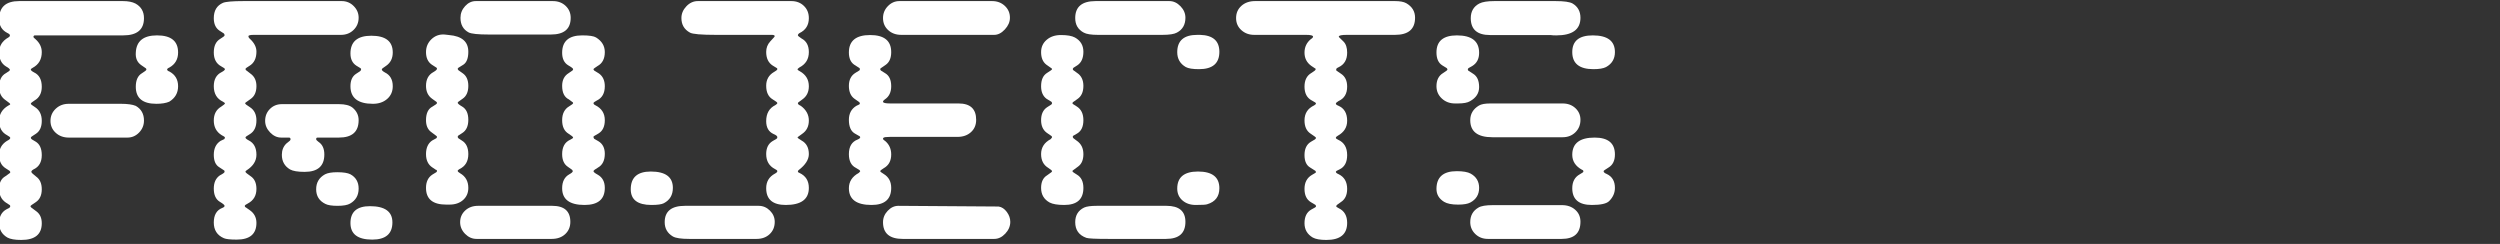<?xml version="1.0" encoding="UTF-8"?>
<!DOCTYPE svg PUBLIC "-//W3C//DTD SVG 1.1//EN" "http://www.w3.org/Graphics/SVG/1.1/DTD/svg11.dtd">
<svg version="1.1" xmlns="http://www.w3.org/2000/svg" xmlns:xlink="http://www.w3.org/1999/xlink" x="0" y="0" width="369" height="36" viewBox="0, 0, 369, 36">
  <rect x="0" y="0" width="369" height="36" fill="#333333" stroke="none"/>
  <defs>
    <clipPath id="Clip_1">
      <path d="M-298.026,-45.449 L242.864,-45.449 L242.864,62.729 L-298.026,62.729 z"/>
    </clipPath>
  </defs>
  <g id="Layer_1">
    <g clip-path="url(#Clip_1)" id="Untitled-1">
      <path d="M26.287,12.726 C26.287,13.72 25.85,14.482 24.977,15.012 C24.496,15.219 23.863,15.321 23.075,15.321 C21.053,15.321 20.043,14.482 20.043,12.804 C20.043,11.827 20.35,11.159 20.967,10.799 C21.395,10.542 21.61,10.362 21.61,10.259 C21.61,10.225 21.601,10.199 21.584,10.182 C21.566,10.165 21.559,10.139 21.559,10.105 L20.813,9.59 C20.248,9.18 19.99,8.58 20.043,7.792 C20.11,6.079 21.156,5.222 23.177,5.222 C25.25,5.222 26.287,6.061 26.287,7.741 C26.287,8.735 25.867,9.471 25.028,9.952 C24.788,10.054 24.668,10.156 24.668,10.259 C24.668,10.38 24.788,10.482 25.028,10.567 C25.867,11.03 26.287,11.75 26.287,12.726 M21.251,17.789 C21.251,18.474 21.011,19.065 20.53,19.562 C20.05,20.059 19.477,20.307 18.809,20.307 L10.149,20.307 C9.379,20.307 8.736,20.071 8.222,19.6 C7.708,19.129 7.451,18.543 7.451,17.84 C7.451,17.138 7.708,16.542 8.222,16.053 C8.736,15.565 9.379,15.321 10.149,15.321 L17.833,15.321 C18.825,15.321 19.562,15.425 20.043,15.629 C20.847,16.093 21.251,16.812 21.251,17.789 M21.251,2.679 C21.251,4.375 20.23,5.222 18.192,5.222 L5.087,5.222 C4.984,5.274 4.933,5.342 4.933,5.429 C4.933,5.513 5.037,5.633 5.246,5.788 C5.859,6.336 6.166,6.969 6.166,7.69 C6.166,8.751 5.723,9.523 4.834,10.003 C4.642,10.105 4.547,10.191 4.547,10.259 C4.547,10.38 4.712,10.525 5.044,10.696 C5.791,11.055 6.166,11.758 6.166,12.804 C6.166,13.745 5.809,14.422 5.095,14.833 C4.73,15.056 4.547,15.219 4.547,15.321 C4.547,15.39 4.764,15.561 5.199,15.836 C5.844,16.264 6.166,16.932 6.166,17.84 C6.166,18.73 5.879,19.364 5.303,19.742 L4.677,20.152 C4.59,20.221 4.547,20.29 4.547,20.359 C4.581,20.461 4.642,20.538 4.73,20.589 L5.252,20.898 C5.861,21.258 6.166,21.926 6.166,22.902 C6.166,23.93 5.756,24.633 4.938,25.009 C4.729,25.129 4.625,25.248 4.625,25.368 C4.625,25.472 4.86,25.703 5.332,26.063 C5.888,26.457 6.166,27.082 6.166,27.938 C6.166,28.812 5.87,29.447 5.281,29.84 L4.673,30.251 C4.555,30.32 4.496,30.397 4.496,30.482 C4.512,30.517 4.555,30.568 4.623,30.637 L5.381,31.203 C5.905,31.596 6.166,32.179 6.166,32.95 C6.166,34.594 5.16,35.416 3.147,35.416 C2.201,35.416 1.514,35.296 1.083,35.056 C0.274,34.577 -0.129,33.875 -0.129,32.95 C-0.129,31.973 0.233,31.287 0.958,30.894 L1.356,30.688 C1.463,30.619 1.515,30.535 1.515,30.431 C1.498,30.328 1.463,30.268 1.409,30.251 L0.852,29.891 C0.197,29.447 -0.129,28.777 -0.129,27.887 C-0.129,26.979 0.181,26.354 0.798,26.012 L1.409,25.574 C1.479,25.541 1.515,25.488 1.515,25.421 C1.515,25.352 1.48,25.284 1.412,25.215 L0.821,24.829 C0.187,24.436 -0.129,23.776 -0.129,22.851 C-0.129,21.959 0.255,21.275 1.027,20.796 C1.352,20.641 1.515,20.494 1.515,20.359 C1.515,20.255 1.352,20.119 1.027,19.946 C0.255,19.535 -0.129,18.834 -0.129,17.84 C-0.129,16.863 0.324,16.109 1.232,15.578 C1.387,15.527 1.48,15.458 1.515,15.374 C1.515,15.305 1.283,15.108 0.821,14.782 C0.187,14.353 -0.129,13.711 -0.129,12.855 C-0.129,11.843 0.204,11.159 0.872,10.799 C1.267,10.576 1.464,10.413 1.464,10.311 C1.464,10.191 1.267,10.019 0.872,9.797 C0.204,9.386 -0.129,8.7 -0.129,7.741 C-0.129,6.782 0.324,6.045 1.232,5.531 C1.387,5.446 1.464,5.342 1.464,5.222 C1.464,5.103 1.352,4.991 1.129,4.889 C0.29,4.477 -0.129,3.793 -0.129,2.832 C-0.129,1.052 0.856,0.16 2.825,0.16 L18.141,0.16 C18.912,0.16 19.528,0.28 19.99,0.52 C20.831,0.983 21.251,1.702 21.251,2.679" fill="#FFFFFF"/>
      <path d="M57.919,32.821 C57.919,34.517 56.925,35.365 54.939,35.365 C52.797,35.365 51.727,34.552 51.727,32.923 C51.727,31.263 52.686,30.431 54.604,30.431 C56.814,30.431 57.919,31.228 57.919,32.821 M57.971,12.726 C57.971,13.497 57.697,14.122 57.149,14.602 C56.601,15.081 55.898,15.321 55.041,15.321 C52.832,15.321 51.727,14.456 51.727,12.726 C51.727,11.87 52,11.261 52.549,10.902 L53.139,10.516 C53.243,10.431 53.294,10.345 53.294,10.259 L53.294,10.156 L53.192,10.054 L52.6,9.694 C52.018,9.317 51.727,8.718 51.727,7.895 C51.727,6.148 52.755,5.274 54.81,5.274 C56.917,5.274 57.971,6.097 57.971,7.741 C57.971,8.598 57.653,9.248 57.02,9.694 L56.506,10.054 C56.421,10.105 56.368,10.174 56.352,10.259 C56.352,10.379 56.506,10.525 56.814,10.696 C57.585,11.073 57.971,11.75 57.971,12.726 M52.935,27.836 C52.935,28.83 52.515,29.565 51.676,30.046 C51.299,30.269 50.682,30.38 49.825,30.38 C48.986,30.38 48.387,30.286 48.026,30.098 C47.118,29.652 46.665,28.932 46.665,27.938 C46.665,26.944 47.102,26.209 47.974,25.728 C48.369,25.523 48.968,25.42 49.774,25.42 C50.682,25.42 51.332,25.523 51.727,25.728 C52.531,26.174 52.935,26.877 52.935,27.836 M52.935,17.738 C52.935,19.451 51.967,20.306 50.031,20.306 L46.869,20.306 C46.733,20.306 46.665,20.384 46.665,20.538 C46.665,20.641 46.784,20.778 47.024,20.949 C47.59,21.326 47.872,21.943 47.872,22.8 C47.872,24.512 46.904,25.368 44.969,25.368 C43.957,25.368 43.238,25.249 42.81,25.009 C42.004,24.529 41.602,23.81 41.602,22.851 C41.602,22.183 41.816,21.635 42.244,21.207 L42.81,20.743 C42.827,20.71 42.84,20.679 42.848,20.654 C42.856,20.628 42.87,20.607 42.887,20.59 C42.887,20.401 42.81,20.306 42.656,20.306 L41.5,20.306 C40.899,20.306 40.355,20.055 39.867,19.549 C39.379,19.043 39.135,18.474 39.135,17.84 C39.135,17.137 39.371,16.551 39.842,16.08 C40.313,15.609 40.899,15.372 41.602,15.372 L50.031,15.372 C50.939,15.372 51.607,15.545 52.035,15.887 C52.635,16.384 52.935,17.001 52.935,17.738 M52.935,2.615 C52.935,3.331 52.686,3.932 52.189,4.417 C51.692,4.902 51.075,5.145 50.338,5.145 L37.465,5.145 C36.934,5.145 36.668,5.214 36.668,5.351 C36.668,5.489 36.752,5.626 36.92,5.763 C37.541,6.345 37.85,6.964 37.85,7.614 C37.85,8.608 37.505,9.311 36.813,9.724 C36.426,9.947 36.231,10.101 36.231,10.187 C36.265,10.324 36.31,10.392 36.361,10.392 L36.989,10.881 C37.563,11.292 37.85,11.9 37.85,12.706 C37.85,13.581 37.563,14.216 36.99,14.611 L36.233,15.15 C36.233,15.168 36.227,15.181 36.218,15.188 C36.209,15.197 36.198,15.219 36.18,15.252 C36.18,15.339 36.415,15.527 36.885,15.818 C37.528,16.23 37.85,16.882 37.85,17.774 C37.85,18.751 37.51,19.436 36.832,19.829 C36.432,20.055 36.231,20.208 36.231,20.294 C36.231,20.414 36.396,20.559 36.728,20.731 C37.477,21.109 37.85,21.812 37.85,22.839 C37.85,23.749 37.37,24.512 36.414,25.129 C36.291,25.197 36.231,25.275 36.231,25.36 C36.231,25.446 36.484,25.661 36.989,26.003 C37.563,26.382 37.85,27.006 37.85,27.881 C37.85,28.875 37.423,29.595 36.57,30.042 C36.294,30.178 36.145,30.291 36.129,30.375 C36.129,30.497 36.189,30.581 36.312,30.633 L36.832,30.994 C37.51,31.456 37.85,32.09 37.85,32.896 C37.85,34.543 36.877,35.365 34.935,35.365 C33.989,35.365 33.36,35.296 33.05,35.16 C32.053,34.732 31.555,33.96 31.555,32.847 C31.555,31.733 31.974,31.014 32.813,30.688 C33.037,30.602 33.148,30.5 33.148,30.38 C33.148,30.26 32.916,30.063 32.454,29.789 C31.854,29.43 31.555,28.778 31.555,27.836 C31.555,26.944 31.854,26.294 32.454,25.883 C32.916,25.643 33.148,25.472 33.148,25.368 C33.148,25.266 33.131,25.197 33.097,25.164 L32.351,24.676 C31.819,24.35 31.555,23.741 31.555,22.851 C31.555,21.908 31.888,21.223 32.556,20.794 L33.097,20.538 C33.164,20.452 33.199,20.375 33.199,20.306 C33.199,20.221 33.037,20.101 32.711,19.946 C31.941,19.467 31.555,18.748 31.555,17.789 C31.555,16.846 31.923,16.162 32.66,15.733 C33.02,15.492 33.199,15.339 33.199,15.27 C33.199,15.201 33.104,15.116 32.916,15.013 C32.008,14.584 31.555,13.823 31.555,12.726 C31.555,11.715 31.941,11.022 32.711,10.645 C33.037,10.474 33.199,10.327 33.199,10.207 C33.199,10.123 33.02,9.985 32.66,9.797 C31.923,9.402 31.555,8.718 31.555,7.741 C31.555,6.781 31.872,6.113 32.505,5.737 C32.933,5.48 33.148,5.309 33.148,5.223 C33.148,5.103 33.113,5.009 33.044,4.94 L32.403,4.528 C31.837,4.152 31.555,3.536 31.555,2.679 C31.555,1.565 32.008,0.812 32.916,0.417 C33.328,0.246 34.347,0.16 35.974,0.16 L50.442,0.16 C51.128,0.16 51.714,0.403 52.202,0.89 C52.69,1.375 52.935,1.949 52.935,2.615" fill="#FFFFFF"/>
      <path d="M89.27,17.737 C89.27,18.662 88.965,19.313 88.356,19.69 L87.653,20.101 C87.616,20.118 87.599,20.17 87.599,20.256 C87.616,20.341 87.654,20.418 87.707,20.487 L88.327,20.846 C88.955,21.224 89.27,21.841 89.27,22.697 C89.27,23.674 88.936,24.349 88.273,24.726 C87.824,24.984 87.599,25.163 87.599,25.266 C87.599,25.386 87.806,25.558 88.218,25.78 C88.919,26.174 89.27,26.826 89.27,27.733 C89.27,29.412 88.271,30.252 86.277,30.252 C84.074,30.252 82.973,29.429 82.973,27.784 C82.973,26.808 83.326,26.122 84.027,25.729 C84.369,25.541 84.542,25.386 84.542,25.266 C84.524,25.181 84.489,25.112 84.438,25.061 L83.821,24.624 C83.257,24.247 82.973,23.621 82.973,22.748 C82.973,21.703 83.359,21 84.13,20.64 L84.233,20.589 C84.473,20.469 84.593,20.376 84.593,20.307 C84.593,20.205 84.369,20.016 83.925,19.741 C83.291,19.364 82.973,18.696 82.973,17.737 C82.973,16.778 83.326,16.093 84.027,15.682 C84.404,15.458 84.593,15.305 84.593,15.218 C84.576,15.116 84.542,15.065 84.489,15.065 L83.976,14.679 C83.308,14.354 82.973,13.686 82.973,12.675 C82.973,11.818 83.291,11.192 83.925,10.799 L84.489,10.413 C84.558,10.344 84.593,10.276 84.593,10.209 C84.593,10.105 84.353,9.916 83.874,9.643 C83.273,9.283 82.973,8.666 82.973,7.792 C82.973,6.079 83.963,5.222 85.941,5.222 C86.973,5.222 87.653,5.326 87.979,5.531 C88.84,6.063 89.27,6.782 89.27,7.69 C89.27,8.666 88.913,9.352 88.199,9.745 C87.799,10.002 87.599,10.156 87.599,10.209 C87.599,10.276 87.634,10.344 87.704,10.413 L88.409,10.85 C88.983,11.261 89.27,11.887 89.27,12.726 C89.27,13.754 88.878,14.457 88.094,14.834 C87.765,15.005 87.599,15.134 87.599,15.218 C87.599,15.338 87.686,15.442 87.86,15.527 C88.8,15.99 89.27,16.727 89.27,17.737 M84.233,2.627 C84.233,4.272 83.266,5.095 81.329,5.095 L72.129,5.095 C70.553,5.095 69.568,4.991 69.175,4.786 C68.369,4.358 67.967,3.637 67.967,2.627 C67.967,1.977 68.194,1.402 68.649,0.905 C69.102,0.408 69.628,0.161 70.229,0.161 L81.612,0.161 C82.365,0.161 82.991,0.396 83.488,0.867 C83.985,1.338 84.233,1.926 84.233,2.627 M84.182,32.745 C84.182,33.481 83.929,34.085 83.424,34.556 C82.918,35.027 82.254,35.262 81.433,35.262 L70.331,35.262 C69.697,35.262 69.137,35.013 68.649,34.518 C68.16,34.021 67.916,33.446 67.916,32.796 C67.916,32.11 68.163,31.536 68.66,31.074 C69.157,30.612 69.792,30.379 70.562,30.379 L81.509,30.379 C83.291,30.379 84.182,31.169 84.182,32.745 M69.124,27.733 C69.124,28.47 68.866,29.065 68.352,29.52 C67.839,29.973 67.171,30.199 66.348,30.199 L65.859,30.199 C63.873,30.199 62.879,29.378 62.879,27.733 C62.879,26.843 63.187,26.191 63.804,25.78 L64.395,25.421 C64.463,25.352 64.498,25.301 64.498,25.266 C64.498,25.13 64.446,25.061 64.337,25.061 L63.835,24.726 C63.197,24.315 62.879,23.656 62.879,22.748 C62.879,21.823 63.18,21.155 63.781,20.744 L64.392,20.409 C64.462,20.358 64.498,20.29 64.498,20.205 C64.481,20.118 64.446,20.067 64.392,20.05 L63.569,19.433 C63.108,19.056 62.879,18.491 62.879,17.737 C62.879,16.727 63.197,16.059 63.835,15.733 C64.276,15.476 64.498,15.305 64.498,15.218 C64.498,15.116 64.462,15.047 64.392,15.014 L63.781,14.577 C63.18,14.148 62.879,13.514 62.879,12.675 C62.879,11.716 63.241,11.039 63.966,10.644 C64.321,10.439 64.498,10.276 64.498,10.156 C64.498,10.105 64.481,10.054 64.446,10.002 L63.728,9.54 C63.162,9.146 62.879,8.529 62.879,7.69 C62.879,6.935 63.146,6.302 63.681,5.788 C64.218,5.275 64.865,5.042 65.625,5.095 L66.274,5.171 C68.173,5.326 69.124,6.147 69.124,7.639 C69.124,8.58 68.884,9.214 68.404,9.54 L67.659,10.002 C67.59,10.071 67.555,10.122 67.555,10.156 C67.573,10.242 67.608,10.311 67.659,10.362 L68.276,10.799 C68.84,11.176 69.124,11.8 69.124,12.675 C69.124,13.565 68.84,14.199 68.276,14.577 L67.659,15.014 C67.59,15.082 67.555,15.134 67.555,15.167 C67.555,15.287 67.779,15.476 68.225,15.733 C68.824,16.093 69.124,16.743 69.124,17.686 C69.124,18.611 68.824,19.262 68.225,19.639 L67.659,19.999 C67.59,20.067 67.555,20.136 67.555,20.205 C67.573,20.29 67.608,20.358 67.659,20.409 L68.172,20.744 C68.806,21.12 69.124,21.788 69.124,22.748 C69.124,23.81 68.687,24.546 67.812,24.957 C67.641,25.061 67.555,25.146 67.555,25.215 C67.555,25.318 67.676,25.438 67.916,25.574 C68.72,26.038 69.124,26.757 69.124,27.733" fill="#FFFFFF"/>
      <path d="M119.386,27.733 C119.386,29.411 118.25,30.252 115.979,30.252 C114.053,30.252 113.09,29.429 113.09,27.781 C113.09,26.805 113.523,26.084 114.39,25.621 C114.619,25.502 114.735,25.381 114.735,25.261 C114.735,25.157 114.619,25.055 114.39,24.953 C113.523,24.507 113.09,23.77 113.09,22.739 C113.09,21.849 113.4,21.215 114.018,20.836 L114.629,20.476 C114.7,20.425 114.735,20.348 114.735,20.244 C114.735,20.089 114.549,19.935 114.178,19.782 C113.453,19.456 113.09,18.822 113.09,17.879 C113.09,16.746 113.542,15.958 114.444,15.513 C114.638,15.393 114.735,15.29 114.735,15.205 C114.735,15.117 114.504,14.937 114.042,14.664 C113.407,14.285 113.09,13.617 113.09,12.657 C113.09,11.748 113.476,11.071 114.246,10.625 L114.452,10.496 C114.641,10.394 114.735,10.29 114.735,10.188 C114.719,10.084 114.683,10.033 114.632,10.033 L114.042,9.673 C113.407,9.261 113.09,8.593 113.09,7.666 C113.09,7.067 113.287,6.552 113.682,6.122 L114.246,5.505 C114.281,5.472 114.315,5.421 114.35,5.352 C114.35,5.214 114.213,5.146 113.938,5.146 L105.715,5.146 C103.506,5.146 102.212,5.035 101.835,4.812 C100.996,4.353 100.576,3.637 100.576,2.666 C100.576,2.019 100.821,1.438 101.31,0.927 C101.799,0.415 102.361,0.161 102.994,0.161 L116.812,0.161 C117.55,0.161 118.164,0.396 118.652,0.867 C119.142,1.338 119.386,1.941 119.386,2.678 C119.386,3.706 118.926,4.443 118.003,4.888 C117.845,4.991 117.768,5.103 117.768,5.223 C117.768,5.291 117.951,5.445 118.316,5.685 C119.03,6.062 119.386,6.73 119.386,7.689 C119.386,8.717 118.926,9.471 118.003,9.951 C117.812,10.088 117.715,10.173 117.715,10.208 C117.715,10.311 117.829,10.413 118.056,10.517 C118.942,11.012 119.386,11.749 119.386,12.726 C119.386,13.582 119.063,14.234 118.42,14.679 L117.897,15.065 C117.81,15.098 117.768,15.167 117.768,15.271 C117.768,15.373 117.916,15.493 118.211,15.63 C118.994,16.212 119.386,16.931 119.386,17.788 C119.386,18.645 119.063,19.297 118.421,19.741 C117.952,20.067 117.715,20.238 117.715,20.256 C117.715,20.358 117.916,20.52 118.316,20.744 C119.03,21.137 119.386,21.805 119.386,22.748 C119.386,23.554 118.88,24.342 117.872,25.112 C117.802,25.181 117.768,25.249 117.768,25.318 C117.768,25.403 117.845,25.472 118.003,25.523 C118.926,25.951 119.386,26.688 119.386,27.733 M114.35,32.744 C114.35,33.481 114.102,34.085 113.605,34.556 C113.108,35.026 112.466,35.262 111.678,35.262 L101.733,35.262 C100.534,35.262 99.729,35.142 99.316,34.902 C98.512,34.423 98.109,33.721 98.109,32.795 C98.109,31.184 99.103,30.38 101.09,30.38 L111.985,30.38 C112.619,30.38 113.172,30.616 113.643,31.087 C114.115,31.557 114.35,32.11 114.35,32.744 M99.316,27.733 C99.316,28.778 98.872,29.531 97.98,29.995 C97.656,30.166 97.048,30.252 96.156,30.252 C94.118,30.252 93.099,29.48 93.099,27.939 C93.099,26.191 94.083,25.318 96.053,25.318 C98.229,25.318 99.316,26.122 99.316,27.733" fill="#FFFFFF"/>
      <path d="M149.118,32.744 C149.118,33.378 148.873,33.956 148.385,34.479 C147.897,35.001 147.353,35.263 146.754,35.263 L133.237,35.263 C131.3,35.263 130.333,34.44 130.333,32.795 C130.333,32.162 130.565,31.601 131.027,31.113 C131.489,30.624 132.012,30.38 132.594,30.38 L147.395,30.483 C147.859,30.551 148.261,30.817 148.603,31.279 C148.946,31.741 149.118,32.229 149.118,32.744 M149.066,2.615 C149.066,3.229 148.818,3.804 148.321,4.34 C147.824,4.877 147.302,5.145 146.754,5.145 L133.031,5.145 C132.243,5.145 131.597,4.912 131.091,4.442 C130.585,3.975 130.333,3.382 130.333,2.666 C130.333,1.983 130.572,1.396 131.053,0.902 C131.533,0.408 132.097,0.161 132.749,0.161 L146.445,0.161 C147.182,0.161 147.803,0.394 148.308,0.864 C148.813,1.333 149.066,1.916 149.066,2.615 M144.081,17.685 C144.081,18.44 143.824,19.048 143.31,19.51 C142.796,19.973 142.137,20.204 141.332,20.204 L131.387,20.204 C130.821,20.204 130.496,20.247 130.41,20.333 C130.359,20.349 130.333,20.402 130.333,20.486 C130.333,20.573 130.452,20.692 130.692,20.846 C131.258,21.343 131.542,21.993 131.542,22.799 C131.542,23.742 131.173,24.419 130.436,24.829 C130.093,25.036 129.922,25.18 129.922,25.267 C129.922,25.335 130.093,25.471 130.436,25.677 C131.173,26.123 131.542,26.807 131.542,27.733 C131.542,29.412 130.572,30.252 128.638,30.252 C126.41,30.252 125.296,29.429 125.296,27.784 C125.296,26.807 125.782,26.055 126.755,25.524 C126.896,25.386 126.967,25.3 126.967,25.267 C126.967,25.163 126.754,25.001 126.33,24.778 C125.64,24.435 125.296,23.759 125.296,22.748 C125.296,21.634 125.729,20.915 126.596,20.59 C126.843,20.486 126.967,20.375 126.967,20.255 C126.95,20.169 126.915,20.118 126.861,20.102 L126.144,19.69 C125.579,19.347 125.296,18.679 125.296,17.685 C125.296,16.76 125.659,16.076 126.384,15.63 L126.809,15.424 C126.88,15.39 126.915,15.339 126.915,15.27 C126.915,15.202 126.881,15.133 126.812,15.064 L126.119,14.576 C125.571,14.183 125.296,13.548 125.296,12.674 C125.296,11.784 125.622,11.142 126.273,10.747 L126.812,10.414 C126.881,10.379 126.915,10.328 126.915,10.259 C126.915,10.122 126.899,10.054 126.864,10.054 L126.067,9.54 C125.554,9.18 125.296,8.581 125.296,7.74 C125.296,6.028 126.342,5.172 128.432,5.172 C130.505,5.172 131.542,6.011 131.542,7.689 C131.542,8.546 131.284,9.163 130.77,9.54 L130.024,10.054 C129.957,10.088 129.922,10.139 129.922,10.208 C129.922,10.277 129.957,10.345 130.024,10.414 L130.641,10.799 C131.24,11.142 131.542,11.784 131.542,12.727 C131.542,13.617 131.224,14.268 130.59,14.68 C130.419,14.8 130.333,14.911 130.333,15.013 C130.333,15.184 130.685,15.27 131.387,15.27 L141.485,15.27 C143.216,15.27 144.081,16.076 144.081,17.685" fill="#FFFFFF"/>
      <path d="M179.979,27.784 C179.979,29.001 179.38,29.789 178.181,30.148 C178.009,30.217 177.444,30.252 176.484,30.252 C175.696,30.252 175.046,30.028 174.531,29.583 C174.018,29.138 173.761,28.555 173.761,27.836 C173.761,26.157 174.779,25.317 176.819,25.317 C178.925,25.317 179.979,26.14 179.979,27.784 M179.979,7.65 C179.979,9.356 178.977,10.209 176.972,10.209 C176.048,10.209 175.396,10.103 175.019,9.894 C174.18,9.407 173.761,8.676 173.761,7.703 C173.761,5.998 174.746,5.146 176.716,5.146 L177.127,5.146 C179.029,5.197 179.979,6.033 179.979,7.65 M174.968,32.745 C174.968,34.423 174.018,35.262 172.116,35.262 L163.56,35.262 C161.709,35.262 160.639,35.211 160.347,35.108 C159.25,34.714 158.702,33.943 158.702,32.796 C158.702,31.784 159.139,31.065 160.013,30.637 C160.373,30.466 161.006,30.379 161.915,30.379 L172.167,30.379 C174.035,30.379 174.968,31.167 174.968,32.745 M174.968,2.614 C174.968,3.637 174.549,4.37 173.709,4.813 C173.315,5.035 172.595,5.146 171.55,5.146 L162.069,5.146 C161.058,5.146 160.355,5.035 159.962,4.813 C159.121,4.37 158.702,3.655 158.702,2.665 C158.702,0.996 159.705,0.161 161.709,0.161 L172.604,0.161 C173.204,0.161 173.747,0.413 174.236,0.915 C174.724,1.417 174.968,1.984 174.968,2.614 M159.909,27.733 C159.909,29.412 158.968,30.252 157.084,30.252 C156.107,30.252 155.388,30.131 154.924,29.891 C154.085,29.429 153.666,28.71 153.666,27.733 C153.666,26.859 153.957,26.242 154.54,25.883 L155.182,25.421 C155.25,25.352 155.284,25.301 155.284,25.266 C155.284,25.181 155.097,25.017 154.72,24.777 C154.017,24.349 153.666,23.672 153.666,22.748 C153.666,21.772 154.137,21.035 155.079,20.538 C155.217,20.383 155.284,20.29 155.284,20.256 L155.233,20.101 L154.487,19.588 C153.939,19.176 153.666,18.559 153.666,17.737 C153.666,16.863 153.957,16.23 154.54,15.835 L155.182,15.424 C155.25,15.356 155.284,15.287 155.284,15.218 C155.268,15.134 155.231,15.065 155.179,15.014 L154.463,14.577 C153.932,14.182 153.666,13.565 153.666,12.726 C153.666,11.767 153.967,11.108 154.568,10.748 C155.046,10.456 155.284,10.276 155.284,10.209 C155.284,10.173 155.268,10.14 155.233,10.105 L154.436,9.54 C153.923,9.146 153.666,8.529 153.666,7.69 C153.666,6.953 153.939,6.349 154.487,5.878 C155.036,5.406 155.739,5.171 156.595,5.171 C157.521,5.171 158.205,5.291 158.651,5.531 C159.49,5.994 159.909,6.696 159.909,7.639 C159.909,8.58 159.61,9.248 159.01,9.643 L158.446,10.002 C158.377,10.071 158.342,10.14 158.342,10.209 C158.36,10.311 158.411,10.38 158.497,10.413 L158.959,10.748 C159.594,11.159 159.909,11.8 159.909,12.675 C159.909,13.582 159.61,14.233 159.01,14.628 L158.393,15.065 C158.325,15.134 158.291,15.185 158.291,15.218 C158.309,15.305 158.342,15.356 158.393,15.373 L158.959,15.733 C159.594,16.144 159.909,16.812 159.909,17.737 C159.909,18.679 159.61,19.331 159.01,19.69 L158.393,20.05 C158.36,20.083 158.342,20.136 158.342,20.203 C158.342,20.272 158.377,20.341 158.446,20.409 L158.959,20.795 C159.594,21.24 159.909,21.892 159.909,22.748 C159.909,23.587 159.654,24.196 159.139,24.573 L158.342,25.163 C158.309,25.197 158.291,25.232 158.291,25.266 C158.291,25.352 158.513,25.523 158.959,25.78 C159.594,26.157 159.909,26.808 159.909,27.733" fill="#FFFFFF"/>
      <path d="M208.863,2.614 C208.863,4.301 207.877,5.145 205.908,5.145 L198.815,5.145 C198.01,5.145 197.608,5.231 197.608,5.404 C197.608,5.437 197.624,5.472 197.66,5.506 L198.29,6.123 C198.657,6.483 198.841,7.032 198.841,7.769 C198.841,8.816 198.415,9.535 197.562,9.93 C197.334,10.032 197.222,10.136 197.222,10.238 C197.222,10.34 197.239,10.409 197.274,10.443 L197.928,10.881 C198.537,11.276 198.841,11.909 198.841,12.783 C198.841,13.83 198.415,14.542 197.562,14.919 C197.301,15.072 197.171,15.201 197.171,15.305 C197.171,15.407 197.301,15.51 197.562,15.613 C198.415,15.989 198.841,16.727 198.841,17.825 C198.841,18.786 198.38,19.521 197.457,20.035 C197.266,20.139 197.171,20.243 197.171,20.345 C197.171,20.432 197.283,20.527 197.51,20.629 C198.397,21.024 198.841,21.777 198.841,22.89 C198.841,23.939 198.467,24.64 197.719,25 C197.353,25.155 197.171,25.275 197.171,25.361 C197.171,25.481 197.314,25.601 197.602,25.721 C198.426,26.131 198.841,26.852 198.841,27.881 C198.841,28.789 198.529,29.441 197.904,29.834 C197.448,30.127 197.222,30.324 197.222,30.426 C197.222,30.513 197.349,30.616 197.602,30.735 C198.428,31.131 198.841,31.85 198.841,32.895 C198.841,34.577 197.817,35.416 195.77,35.416 C194.859,35.416 194.188,35.296 193.757,35.056 C192.949,34.577 192.545,33.873 192.545,32.947 C192.545,31.988 192.873,31.32 193.526,30.942 L194.083,30.632 C194.188,30.565 194.241,30.514 194.241,30.479 C194.241,30.342 194.188,30.247 194.083,30.195 L193.474,29.834 C192.855,29.457 192.545,28.807 192.545,27.881 C192.545,26.938 192.908,26.253 193.631,25.823 C194.038,25.601 194.241,25.463 194.241,25.412 C194.223,25.326 194.188,25.257 194.136,25.206 L193.365,24.718 C192.819,24.392 192.545,23.782 192.545,22.89 C192.545,21.965 192.855,21.315 193.474,20.937 L194.083,20.578 C194.169,20.527 194.223,20.448 194.241,20.345 C194.241,20.277 193.975,20.071 193.444,19.727 C192.845,19.334 192.545,18.682 192.545,17.774 C192.545,16.745 193.016,16.007 193.959,15.561 C194.147,15.441 194.241,15.356 194.241,15.305 C194.223,15.201 194.172,15.132 194.087,15.099 L193.599,14.817 C192.896,14.439 192.545,13.761 192.545,12.783 C192.545,11.842 192.879,11.172 193.547,10.779 C193.975,10.522 194.19,10.34 194.19,10.238 C194.19,10.136 194.155,10.083 194.087,10.083 L193.547,9.723 C192.879,9.244 192.545,8.592 192.545,7.769 C192.545,6.946 192.862,6.278 193.495,5.763 C193.702,5.643 193.804,5.524 193.804,5.404 C193.804,5.231 193.453,5.145 192.751,5.145 L185.119,5.145 C184.365,5.145 183.732,4.911 183.217,4.442 C182.702,3.974 182.447,3.382 182.447,2.666 C182.447,1.933 182.707,1.332 183.23,0.863 C183.752,0.394 184.425,0.16 185.248,0.16 L205.908,0.16 C206.627,0.16 207.176,0.262 207.553,0.467 C208.425,0.963 208.863,1.677 208.863,2.614" fill="#FFFFFF"/>
      <path d="M238.363,27.733 C238.363,28.47 238.076,29.12 237.504,29.686 C237.121,30.063 236.272,30.252 234.955,30.252 C233.03,30.252 232.066,29.429 232.066,27.784 C232.066,26.825 232.435,26.14 233.171,25.729 C233.531,25.54 233.711,25.403 233.711,25.318 C233.711,25.181 233.642,25.094 233.506,25.061 C232.546,24.53 232.066,23.793 232.066,22.85 C232.066,21.155 233.167,20.307 235.37,20.307 C237.364,20.307 238.363,21.137 238.363,22.799 C238.363,23.707 238.048,24.35 237.42,24.726 L236.826,25.112 C236.737,25.181 236.692,25.232 236.692,25.265 C236.692,25.42 236.845,25.558 237.151,25.678 C237.959,26.055 238.363,26.739 238.363,27.733 M238.363,7.689 C238.363,8.683 237.924,9.42 237.047,9.9 C236.651,10.104 236.031,10.208 235.189,10.208 C233.107,10.208 232.066,9.368 232.066,7.689 C232.066,6.045 233.074,5.223 235.087,5.223 C237.271,5.223 238.363,6.045 238.363,7.689 M233.275,2.627 C233.275,4.358 232.084,5.223 229.702,5.223 C229.325,5.223 229.043,5.206 228.855,5.171 L219.912,5.171 C218.028,5.171 217.085,4.34 217.085,2.678 C217.085,1.686 217.505,0.965 218.345,0.52 C218.807,0.281 219.544,0.161 220.554,0.161 L229.6,0.161 C230.868,0.161 231.707,0.281 232.119,0.52 C232.889,0.982 233.275,1.686 233.275,2.627 M233.275,32.731 C233.275,34.418 232.35,35.262 230.499,35.262 L219.604,35.262 C218.867,35.262 218.25,35.02 217.753,34.539 C217.256,34.057 217.009,33.472 217.009,32.782 C217.009,31.819 217.411,31.104 218.217,30.639 C218.61,30.397 219.322,30.277 220.349,30.277 L230.55,30.277 C231.338,30.277 231.99,30.505 232.503,30.962 C233.018,31.418 233.275,32.008 233.275,32.731 M233.275,17.686 C233.275,18.422 233.027,19.035 232.53,19.523 C232.033,20.011 231.407,20.256 230.654,20.256 L220.272,20.256 C218.097,20.256 217.009,19.416 217.009,17.737 C217.009,16.811 217.437,16.092 218.293,15.579 C218.636,15.373 219.193,15.271 219.964,15.271 L230.654,15.271 C231.407,15.271 232.033,15.502 232.53,15.964 C233.027,16.427 233.275,17 233.275,17.686 M218.319,27.733 C218.319,28.71 217.885,29.429 217.018,29.892 C216.638,30.097 216.038,30.201 215.224,30.201 C214.286,30.201 213.593,30.063 213.142,29.788 C212.395,29.326 212.023,28.692 212.023,27.887 C212.023,26.14 213.02,25.265 215.015,25.265 C215.951,25.265 216.638,25.387 217.071,25.626 C217.902,26.088 218.319,26.79 218.319,27.733 M218.319,12.854 C218.319,13.746 217.872,14.439 216.977,14.936 C216.616,15.158 216.022,15.271 215.196,15.271 L214.759,15.271 C213.985,15.271 213.335,15.027 212.811,14.538 C212.286,14.05 212.023,13.446 212.023,12.726 C212.023,11.835 212.34,11.194 212.974,10.799 L213.54,10.413 C213.607,10.344 213.642,10.293 213.642,10.259 C213.625,10.173 213.591,10.104 213.54,10.053 L212.871,9.642 C212.306,9.283 212.023,8.648 212.023,7.741 C212.023,6.062 213.03,5.223 215.043,5.223 C217.227,5.223 218.319,6.078 218.319,7.792 C218.319,8.683 217.98,9.334 217.301,9.745 L216.753,10.053 C216.683,10.122 216.648,10.191 216.648,10.259 C216.666,10.311 216.683,10.362 216.702,10.413 L217.458,10.901 C218.032,11.261 218.319,11.913 218.319,12.854" fill="#FFFFFF"/>
    </g>
  </g>
</svg>
